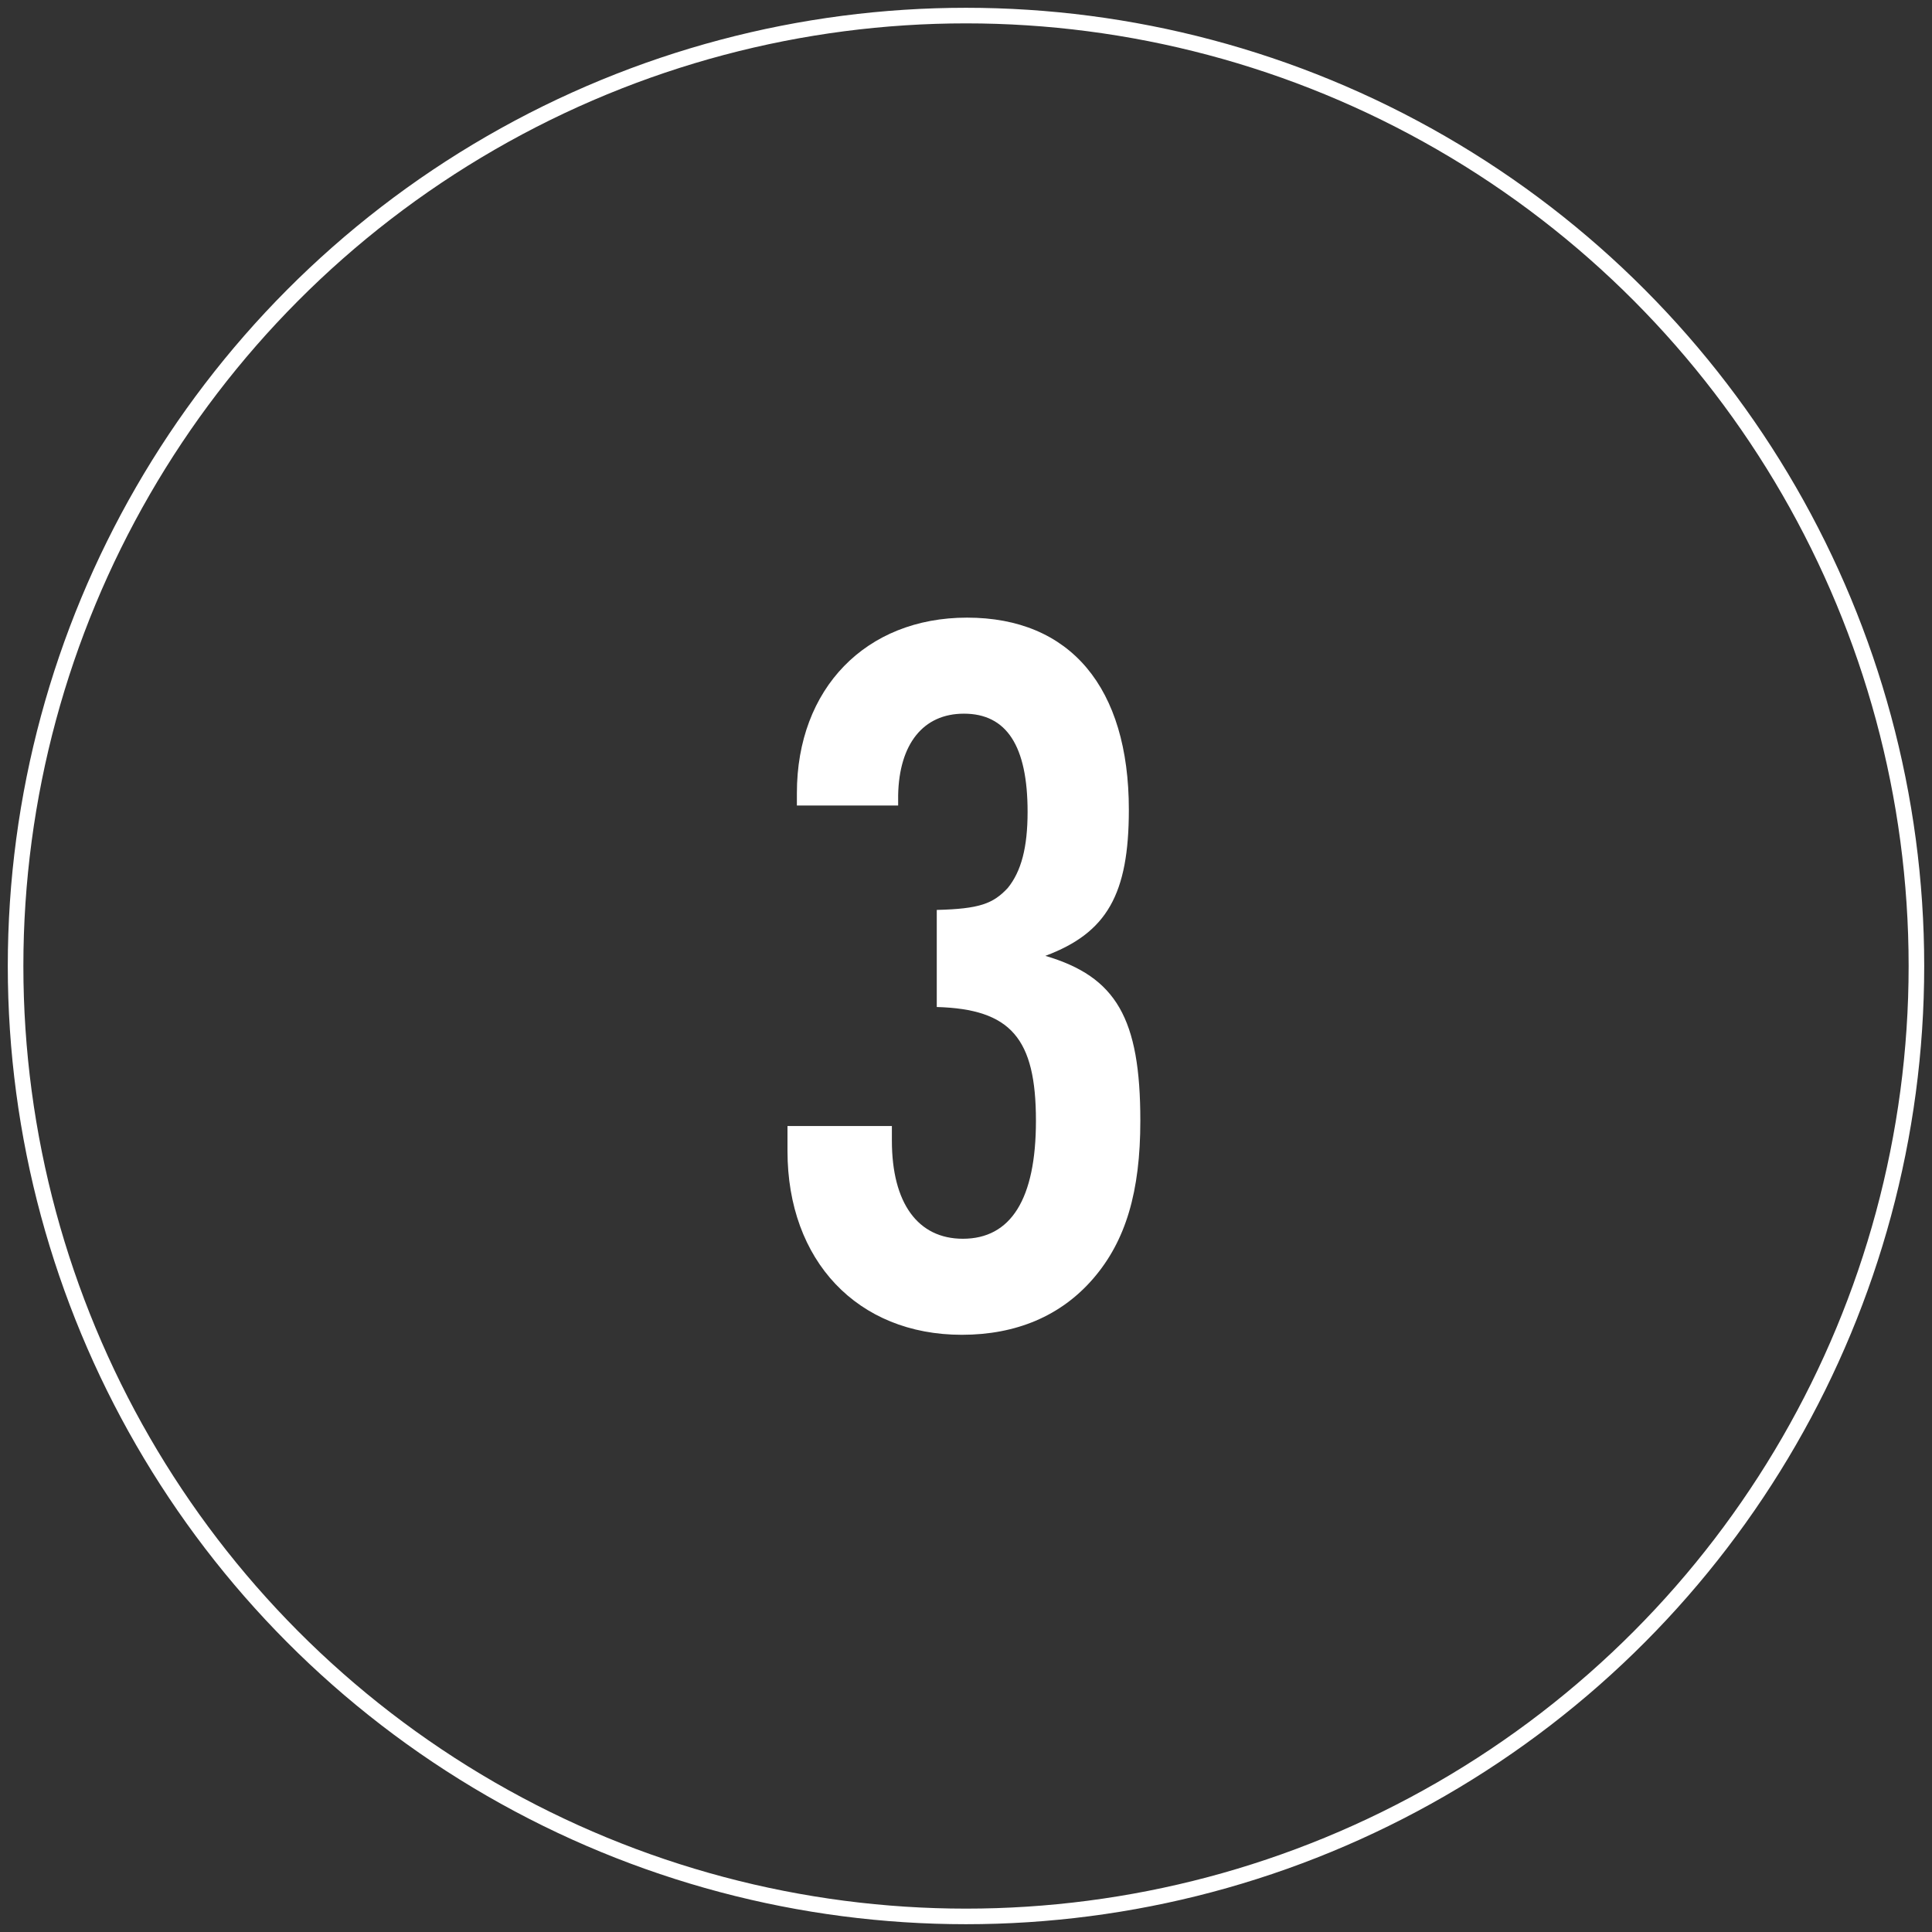 <?xml version="1.0" encoding="UTF-8"?>
<svg width="124px" height="124px" viewBox="0 0 124 124" version="1.1" xmlns="http://www.w3.org/2000/svg" xmlns:xlink="http://www.w3.org/1999/xlink">
    <rect x="0" y="0" width="124" height="124" fill="#333333" stroke="none"/>
    <!-- Generator: Sketch 44.1 (41455) - http://www.bohemiancoding.com/sketch -->
    <title>process-number-3</title>
    <desc>Created with Sketch.</desc>
    <defs></defs>
    <g id="Our-Process-3-(THE-SCOPE-OF-WORK)" stroke="none" stroke-width="1" fill="none" fill-rule="evenodd">
        <g id="Our-Process-3-(THE-SCOPE-OF-WORK)2" transform="translate(-898, -232)">
            <g id="process-number-3" transform="translate(899, 233)">
                <path d="M59.124,63.632 C63.881,63.766 65.489,65.642 65.489,70.935 C65.489,75.96 63.881,78.506 60.799,78.506 C57.918,78.506 56.243,76.228 56.243,72.208 L56.243,71.27 L49.543,71.27 L49.543,72.878 C49.543,79.913 54.032,84.67 60.732,84.67 C64.216,84.67 67.097,83.464 69.174,81.052 C71.251,78.64 72.189,75.491 72.189,70.935 C72.189,64.369 70.648,61.689 66.092,60.349 C70.045,58.875 71.452,56.396 71.452,50.969 C71.452,43.13 67.7,38.641 61.067,38.641 C54.568,38.641 50.146,43.197 50.146,49.897 L50.146,50.701 L56.645,50.701 L56.645,50.031 C56.712,46.748 58.253,44.805 60.866,44.805 C63.613,44.805 64.953,46.882 64.953,51.103 C64.953,53.381 64.551,54.922 63.68,55.994 C62.742,56.999 61.871,57.334 59.124,57.401 L59.124,63.632 Z" id="3" fill="#FFFFFF"></path>
                <circle id="Oval" stroke="#FFFFFF" cx="61" cy="61" r="61"></circle>
            </g>
        </g>
    </g>
</svg>